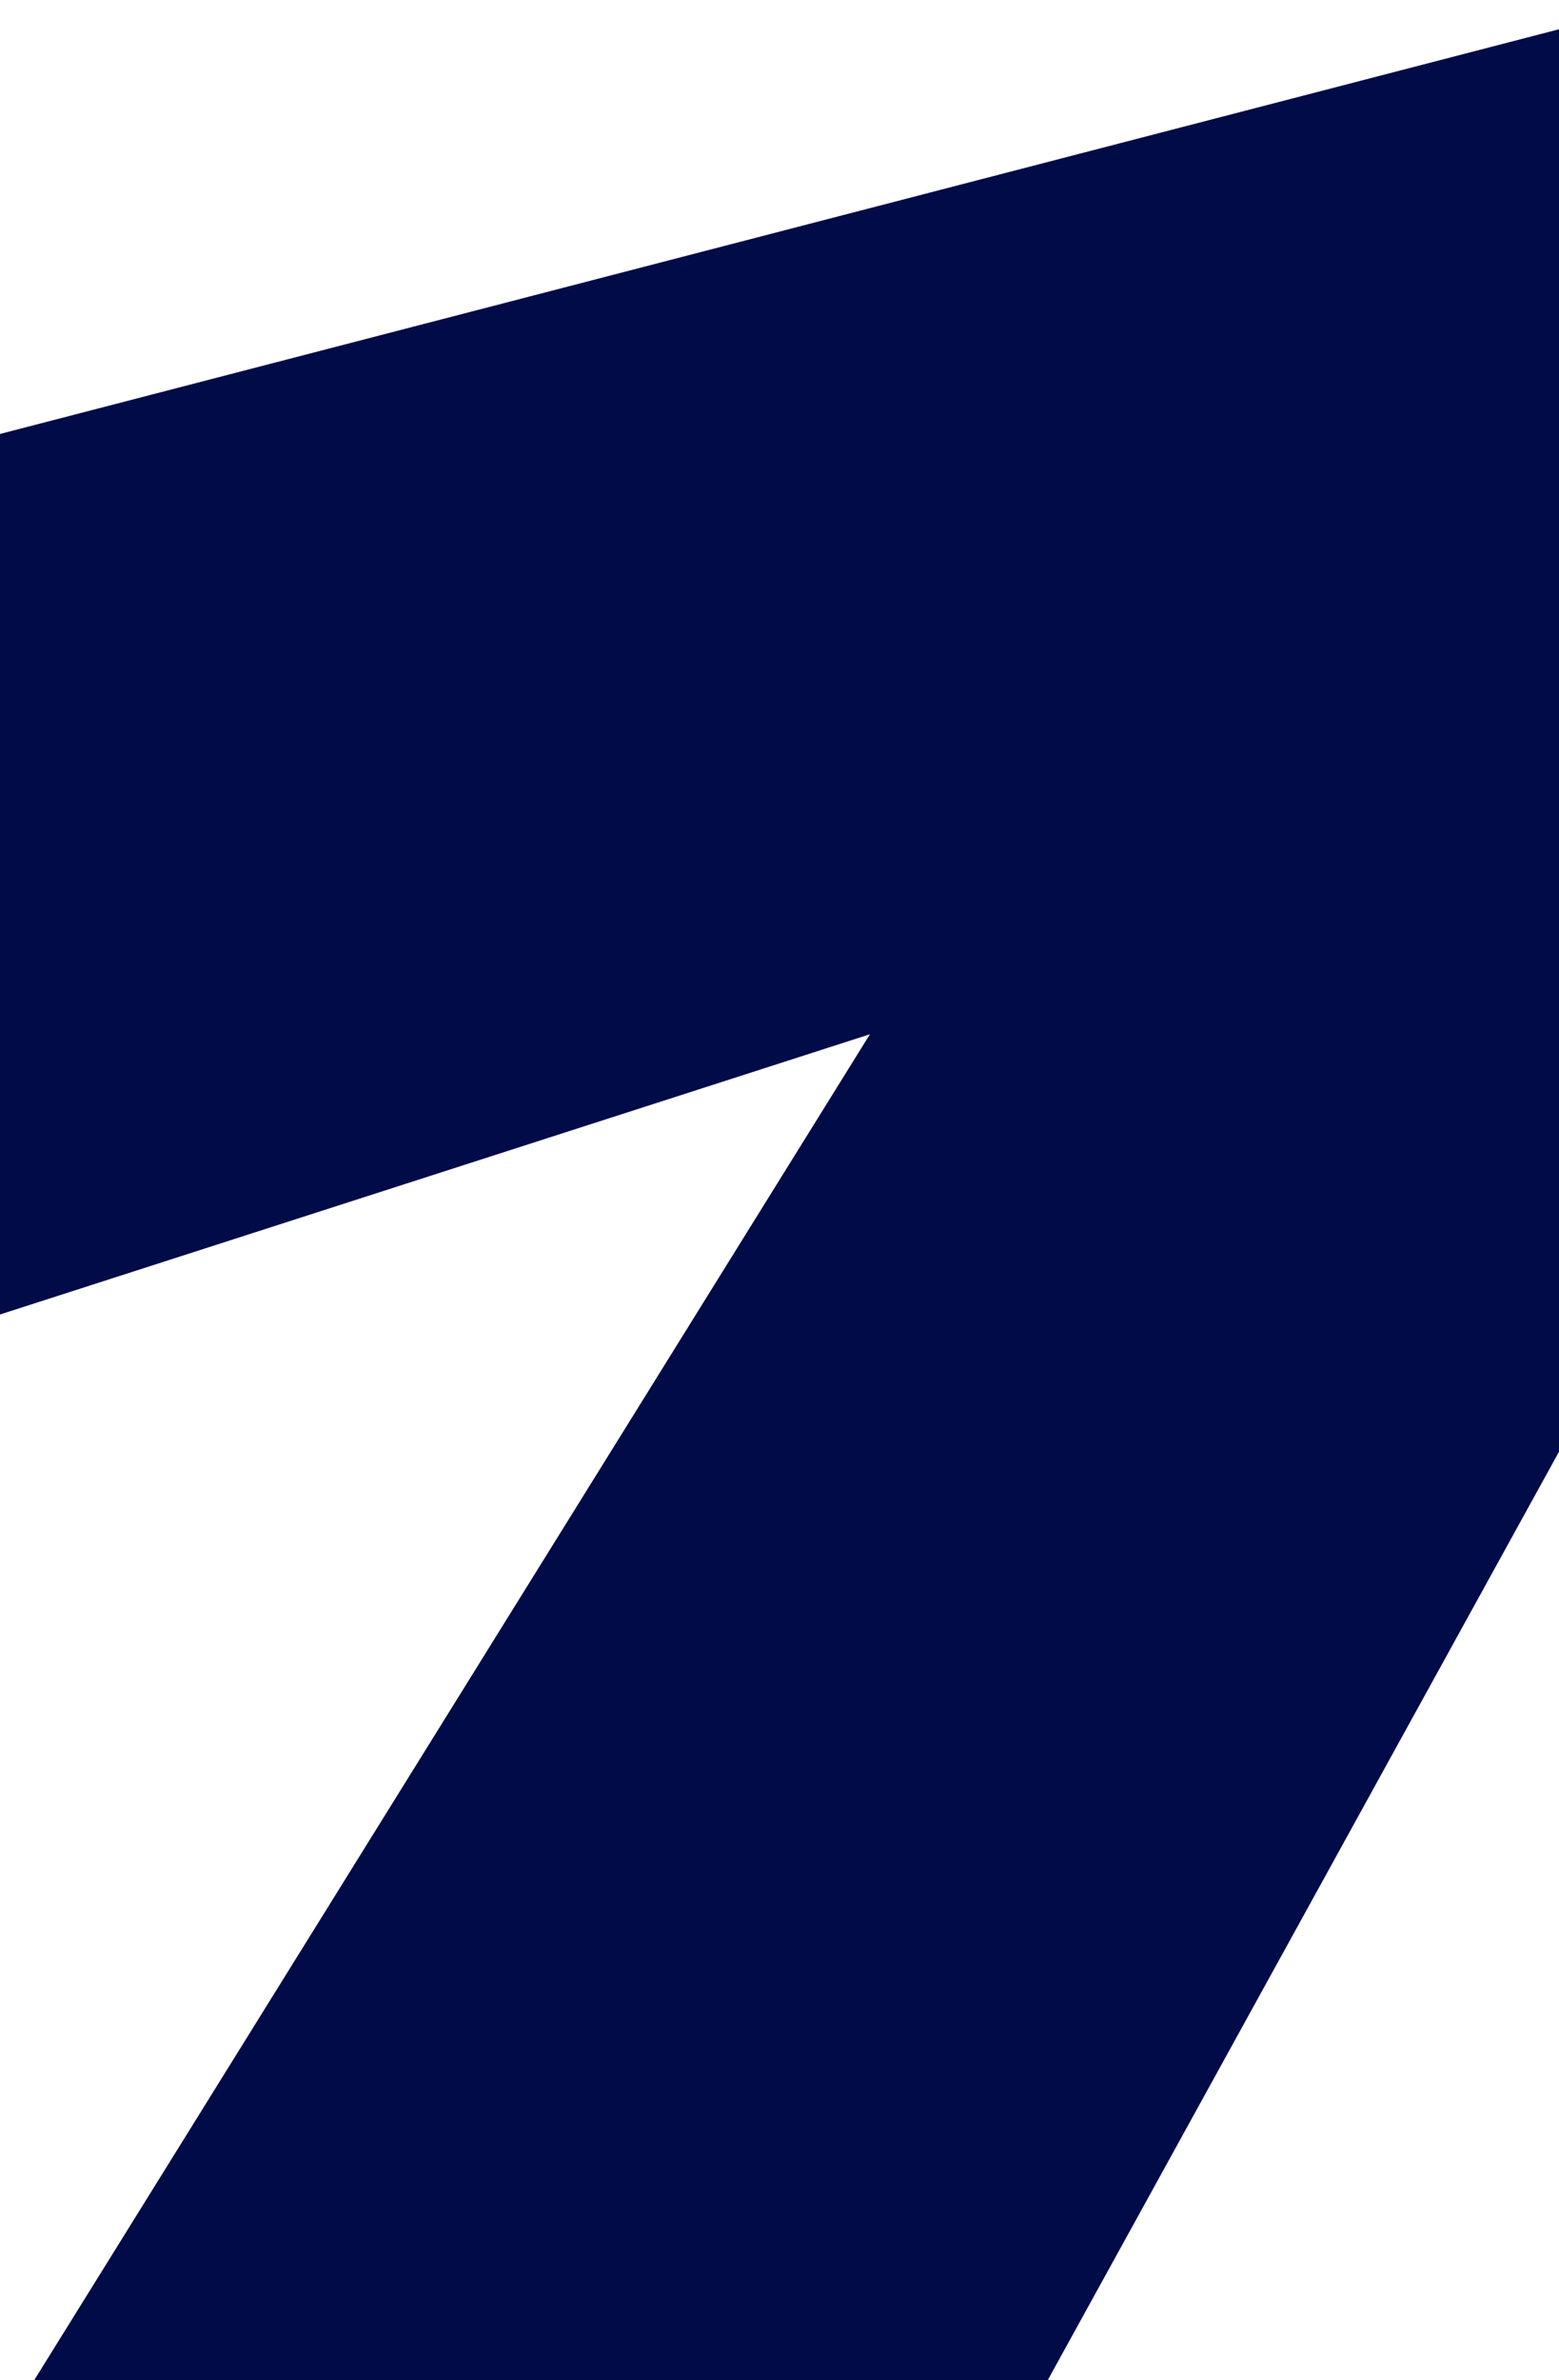 <svg width="390" height="595" viewBox="0 0 390 595" fill="none" xmlns="http://www.w3.org/2000/svg">
<path d="M416.137 0.535L517.79 131.012L141.391 814.078L-8.226 622.038L217.624 258.555L-189.341 389.568L-339.673 196.608L416.137 0.535Z" fill="#000B48"/>
</svg>
